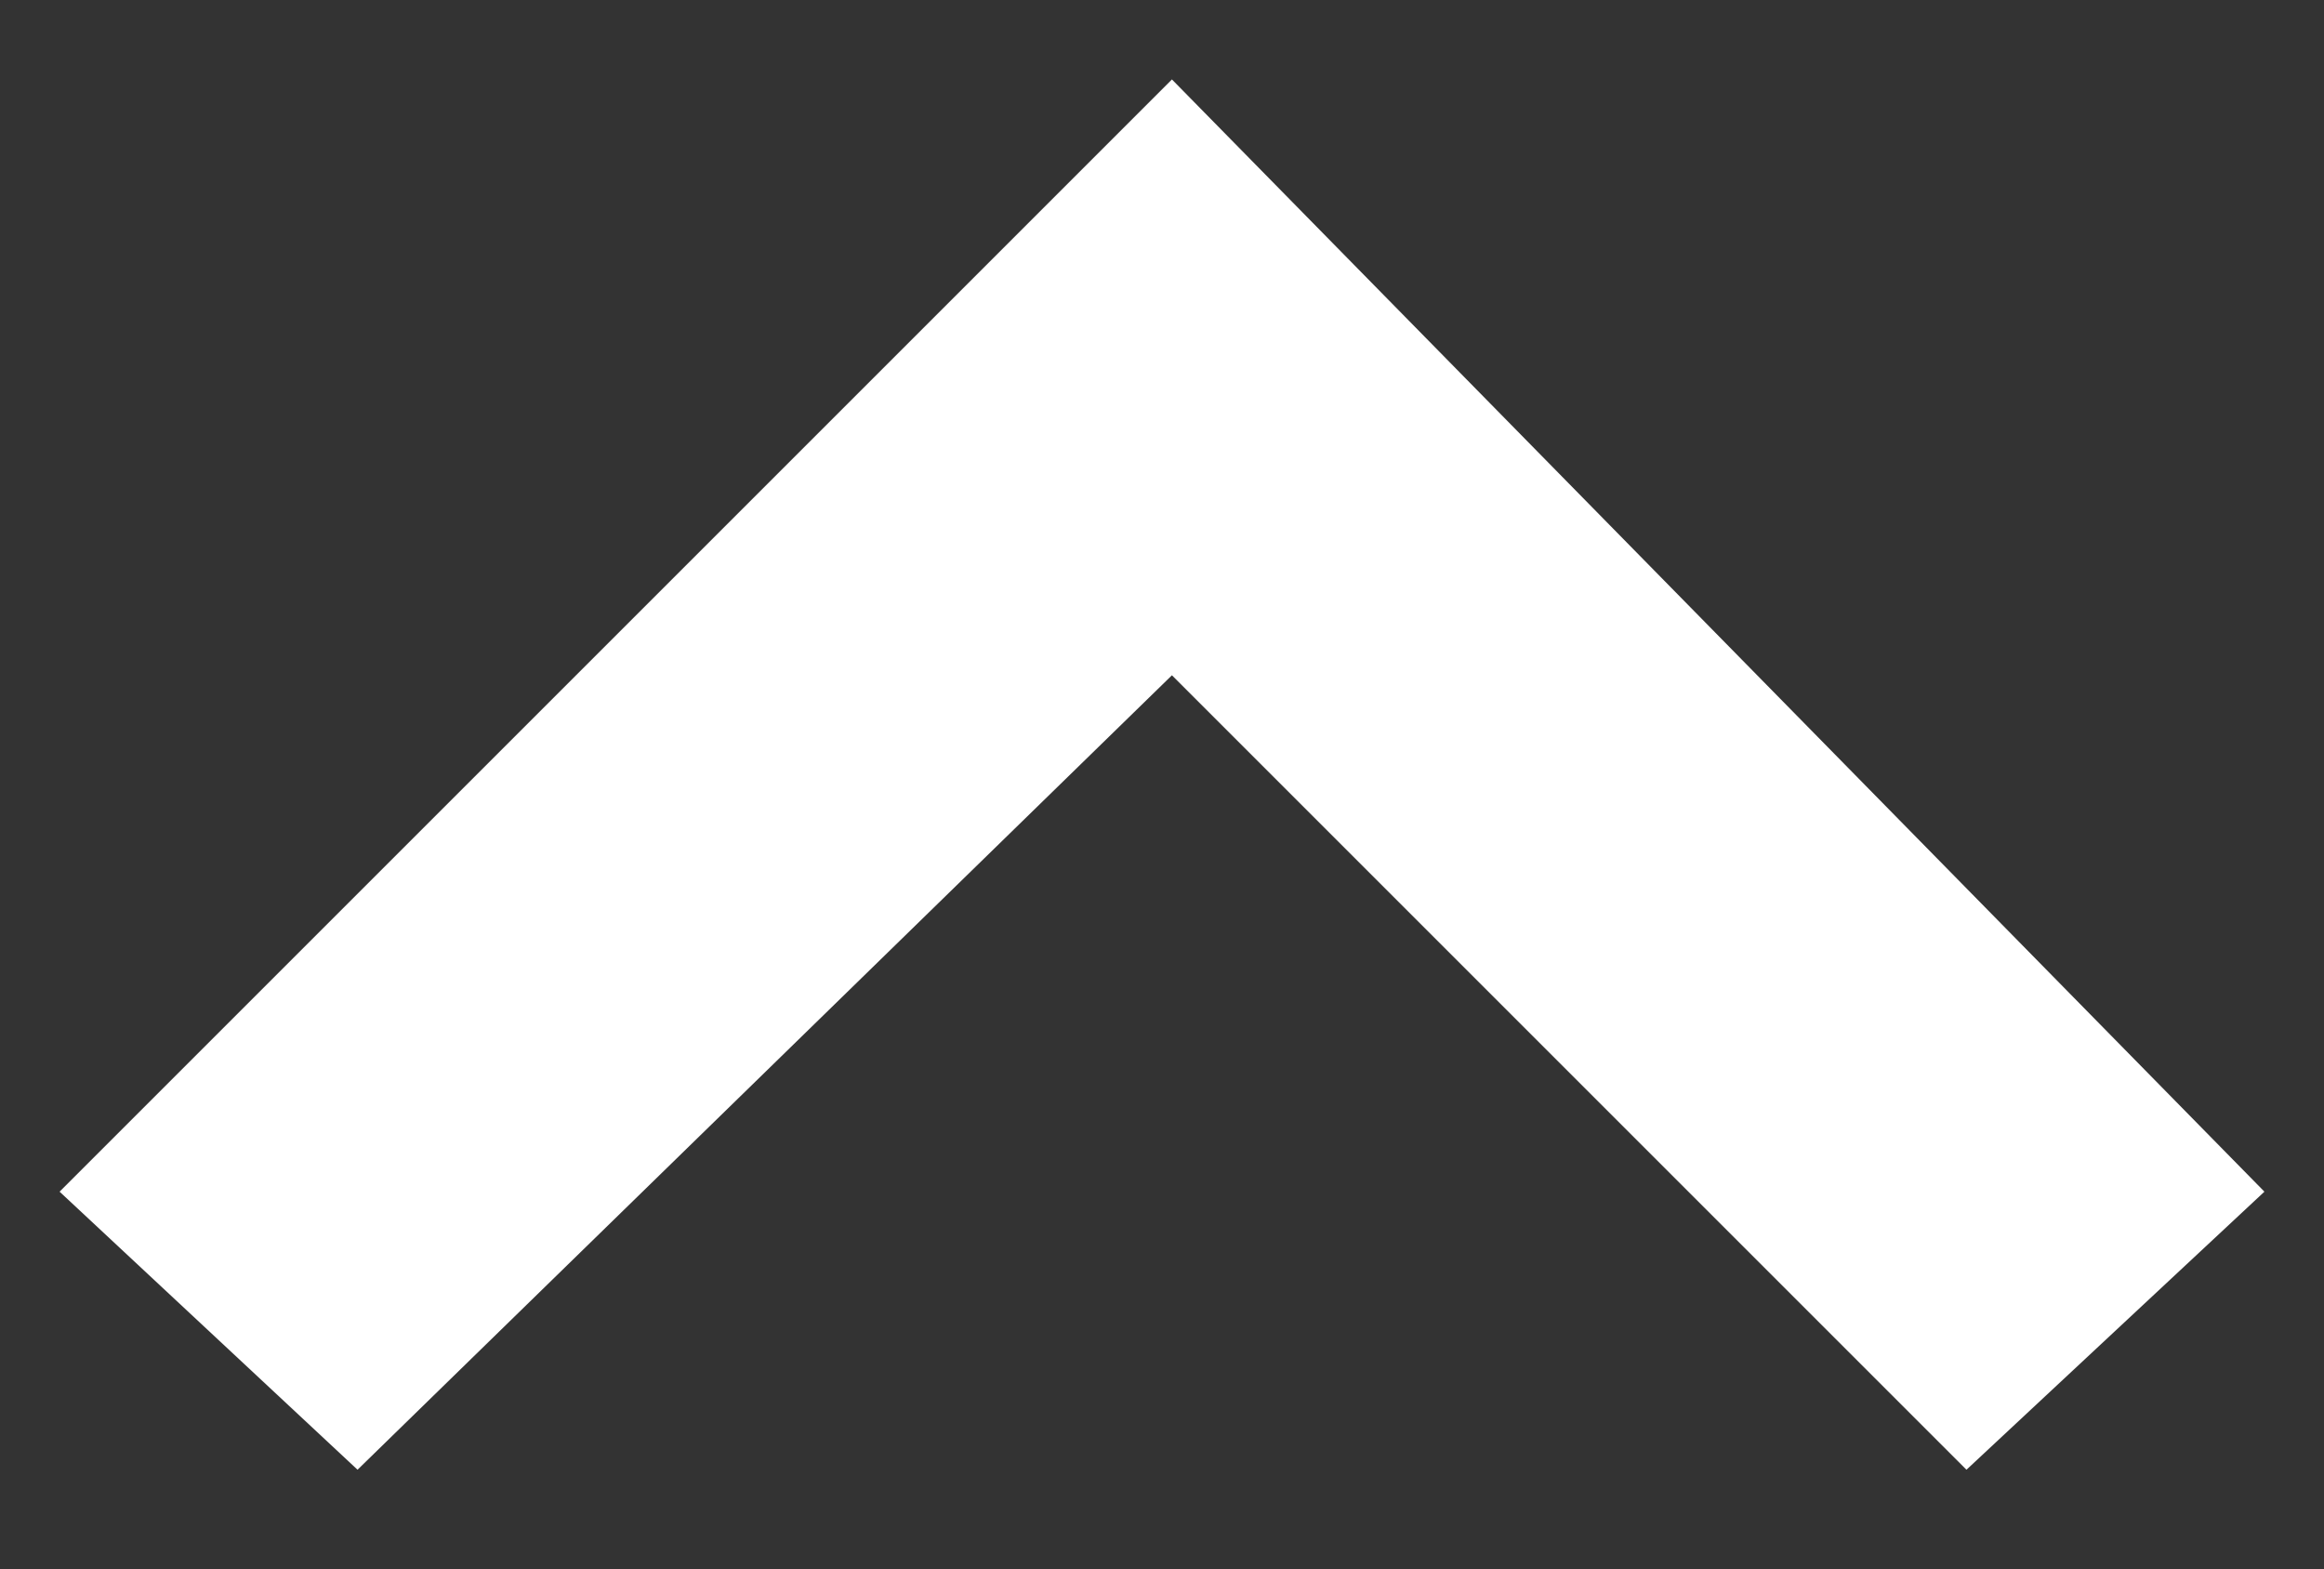 <?xml version="1.0" encoding="utf-8"?>
<!-- Generator: Adobe Illustrator 25.4.1, SVG Export Plug-In . SVG Version: 6.00 Build 0)  -->
<svg version="1.1" id="Layer_1" xmlns="http://www.w3.org/2000/svg" xmlns:xlink="http://www.w3.org/1999/xlink" x="0px" y="0px"
	 viewBox="0 0 11.7 7.9" style="enable-background:new 0 0 11.7 7.9;" xml:space="preserve">
<rect x="0" y="0" width="11.7" height="7.9" fill="#333333" stroke="none"/>
<style type="text/css">
	.st0{fill:#FFFFFF;}
</style>
<polygon class="st0" points="11.4,6 5.9,0.4 4.4,1.9 4.4,1.9 0.3,6 1.8,7.4 5.9,3.4 9.9,7.4 "/>
</svg>
